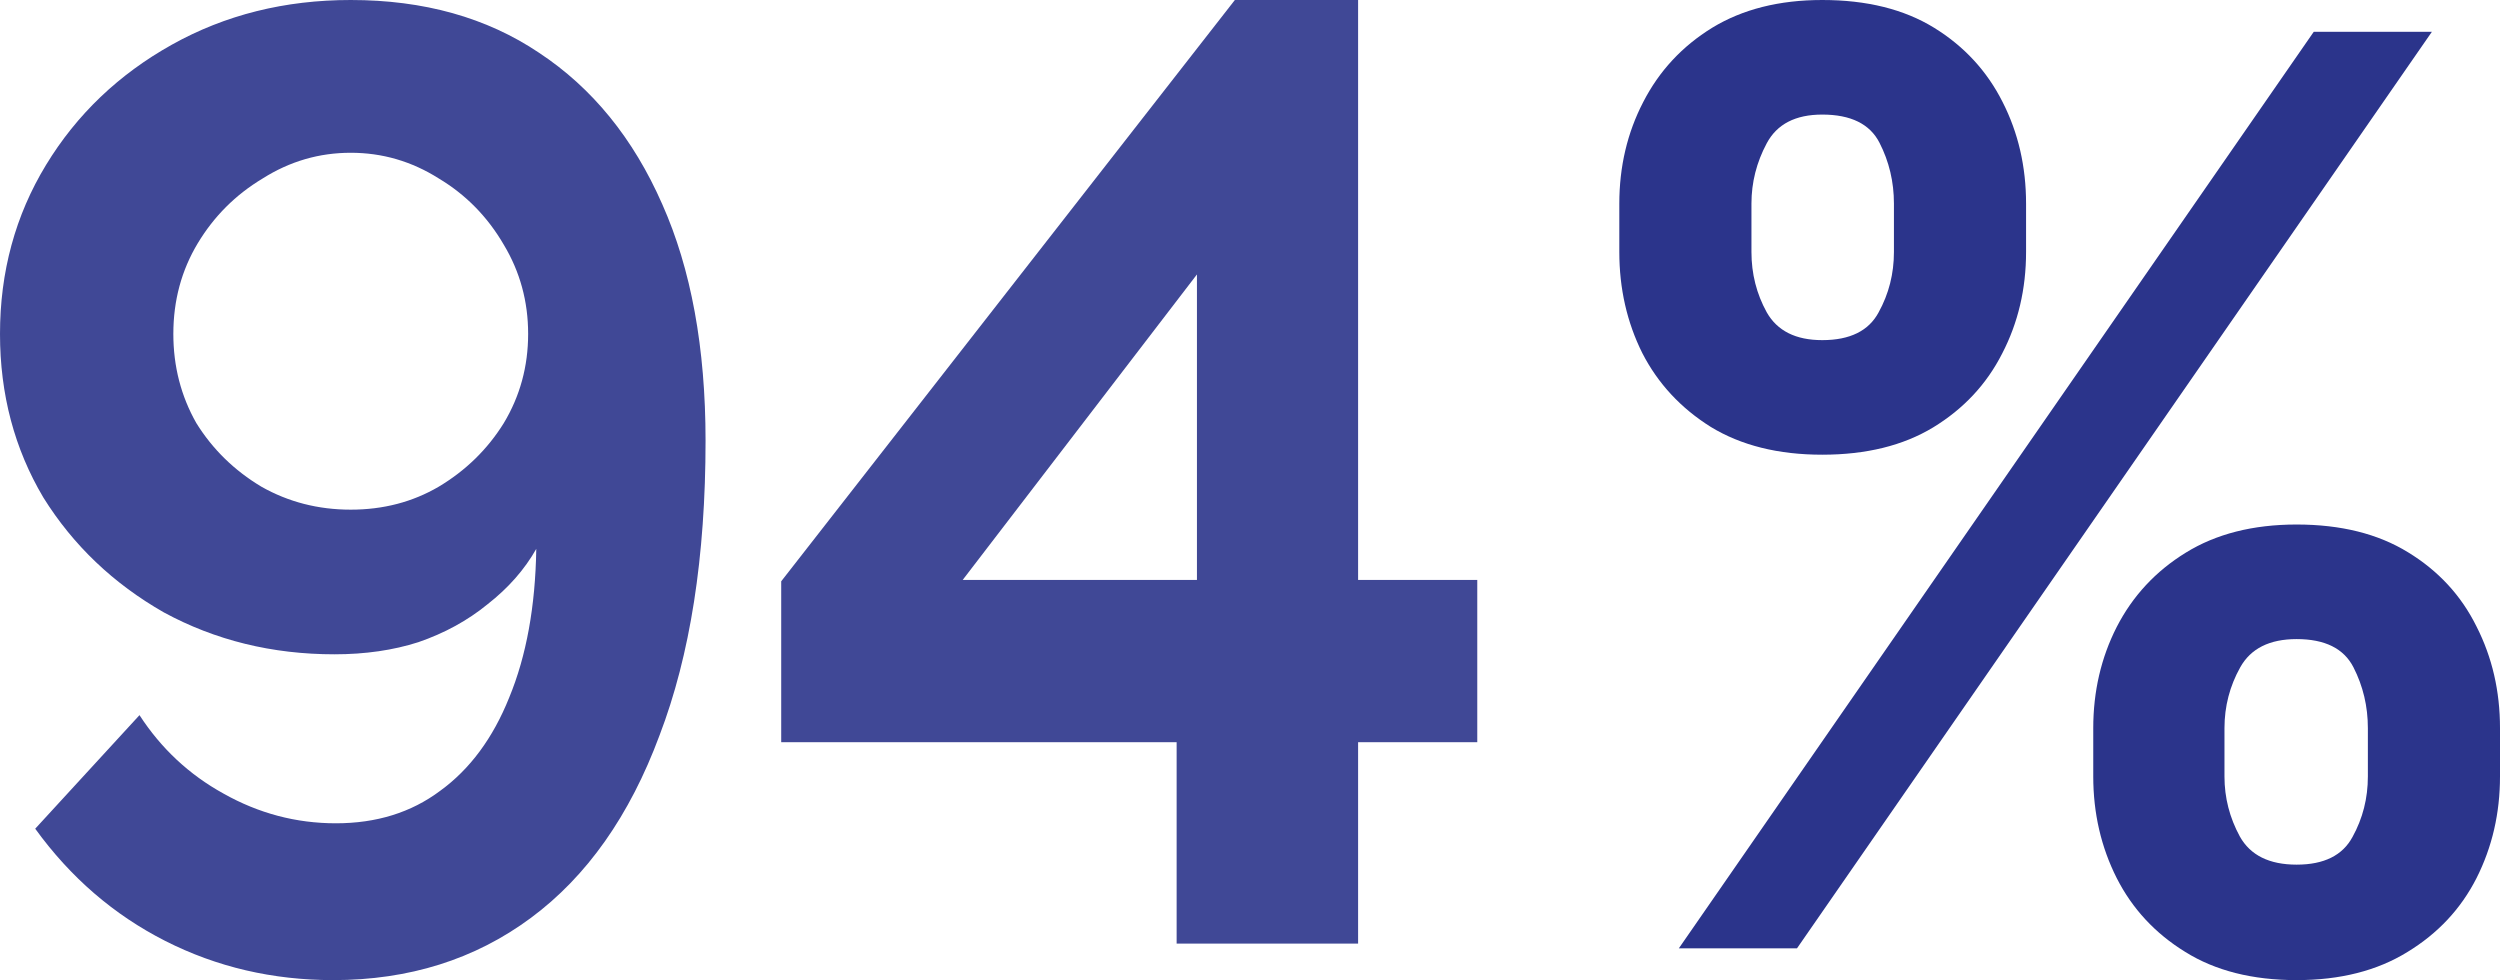 <?xml version="1.0" encoding="UTF-8"?> <svg xmlns="http://www.w3.org/2000/svg" width="176" height="69" viewBox="0 0 176 69" fill="none"><g opacity="0.9"><path d="M0 23.508C0 19.13 1.08 15.164 3.241 11.611C5.402 8.058 8.358 5.234 12.108 3.141C15.858 1.047 20.052 0 24.692 0C29.84 0 34.258 1.237 37.944 3.712C41.694 6.186 44.586 9.739 46.62 14.371C48.654 18.939 49.671 24.491 49.671 31.026C49.671 39.211 48.59 46.127 46.429 51.774C44.332 57.421 41.313 61.703 37.372 64.622C33.431 67.541 28.792 69 23.453 69C19.195 69 15.254 68.08 11.631 66.24C8.008 64.4 4.958 61.767 2.479 58.341L9.82 50.346C11.345 52.694 13.315 54.534 15.731 55.866C18.209 57.262 20.847 57.96 23.644 57.96C26.504 57.96 28.951 57.199 30.985 55.676C33.082 54.153 34.703 51.964 35.847 49.109C37.054 46.19 37.69 42.701 37.754 38.64C36.927 40.099 35.783 41.4 34.321 42.542C32.923 43.684 31.302 44.572 29.459 45.207C27.68 45.778 25.709 46.063 23.548 46.063C19.163 46.063 15.159 45.08 11.536 43.113C7.977 41.083 5.148 38.386 3.051 35.023C1.017 31.597 0 27.759 0 23.508ZM24.692 10.755C22.468 10.755 20.402 11.357 18.495 12.563C16.589 13.705 15.063 15.228 13.919 17.131C12.775 19.035 12.203 21.16 12.203 23.508C12.203 25.792 12.743 27.886 13.824 29.789C14.968 31.629 16.493 33.12 18.4 34.262C20.307 35.341 22.404 35.88 24.692 35.88C26.98 35.88 29.046 35.341 30.889 34.262C32.796 33.12 34.321 31.629 35.465 29.789C36.609 27.886 37.181 25.792 37.181 23.508C37.181 21.223 36.609 19.13 35.465 17.226C34.321 15.259 32.796 13.705 30.889 12.563C28.982 11.357 26.917 10.755 24.692 10.755Z" fill="#2B348B"></path><path d="M82.835 66.43V52.25H54.997V40.924L86.935 0H95.61V40.829H104V52.25H95.61V66.43H82.835ZM67.772 40.829H84.265V19.32L67.772 40.829Z" fill="#2B348B"></path></g><path d="M147.365 54.664V51.262C147.365 48.678 147.915 46.305 149.016 44.141C150.138 41.957 151.757 40.213 153.873 38.911C156.011 37.588 158.614 36.926 161.683 36.926C164.794 36.926 167.407 37.577 169.524 38.88C171.661 40.182 173.27 41.925 174.349 44.11C175.45 46.273 176 48.657 176 51.262V54.664C176 57.248 175.45 59.632 174.349 61.816C173.249 63.98 171.63 65.713 169.492 67.015C167.355 68.338 164.751 69 161.683 69C158.571 69 155.958 68.338 153.841 67.015C151.725 65.713 150.116 63.98 149.016 61.816C147.915 59.632 147.365 57.248 147.365 54.664ZM156.603 51.262V54.664C156.603 56.156 156.963 57.563 157.683 58.886C158.423 60.21 159.757 60.871 161.683 60.871C163.608 60.871 164.921 60.22 165.619 58.918C166.339 57.615 166.698 56.198 166.698 54.664V51.262C166.698 49.728 166.36 48.3 165.683 46.977C165.005 45.653 163.672 44.992 161.683 44.992C159.778 44.992 158.455 45.653 157.714 46.977C156.974 48.3 156.603 49.728 156.603 51.262ZM114 17.738V14.336C114 11.731 114.561 9.347 115.683 7.184C116.804 4.999 118.423 3.256 120.54 1.953C122.677 0.651 125.259 0 128.286 0C131.418 0 134.042 0.651 136.159 1.953C138.275 3.256 139.884 4.999 140.984 7.184C142.085 9.347 142.635 11.731 142.635 14.336V17.738C142.635 20.343 142.074 22.727 140.952 24.89C139.852 27.054 138.233 28.787 136.095 30.089C133.979 31.37 131.376 32.011 128.286 32.011C125.196 32.011 122.582 31.36 120.444 30.058C118.328 28.734 116.72 27.001 115.619 24.859C114.54 22.695 114 20.322 114 17.738ZM123.302 14.336V17.738C123.302 19.272 123.661 20.689 124.381 21.992C125.122 23.294 126.423 23.945 128.286 23.945C130.233 23.945 131.556 23.294 132.254 21.992C132.974 20.689 133.333 19.272 133.333 17.738V14.336C133.333 12.802 132.995 11.374 132.317 10.051C131.64 8.727 130.296 8.066 128.286 8.066C126.402 8.066 125.101 8.738 124.381 10.082C123.661 11.427 123.302 12.844 123.302 14.336ZM118.19 66.763L162.889 2.237H171.206L126.508 66.763H118.19Z" fill="#2B348B"></path></svg> 